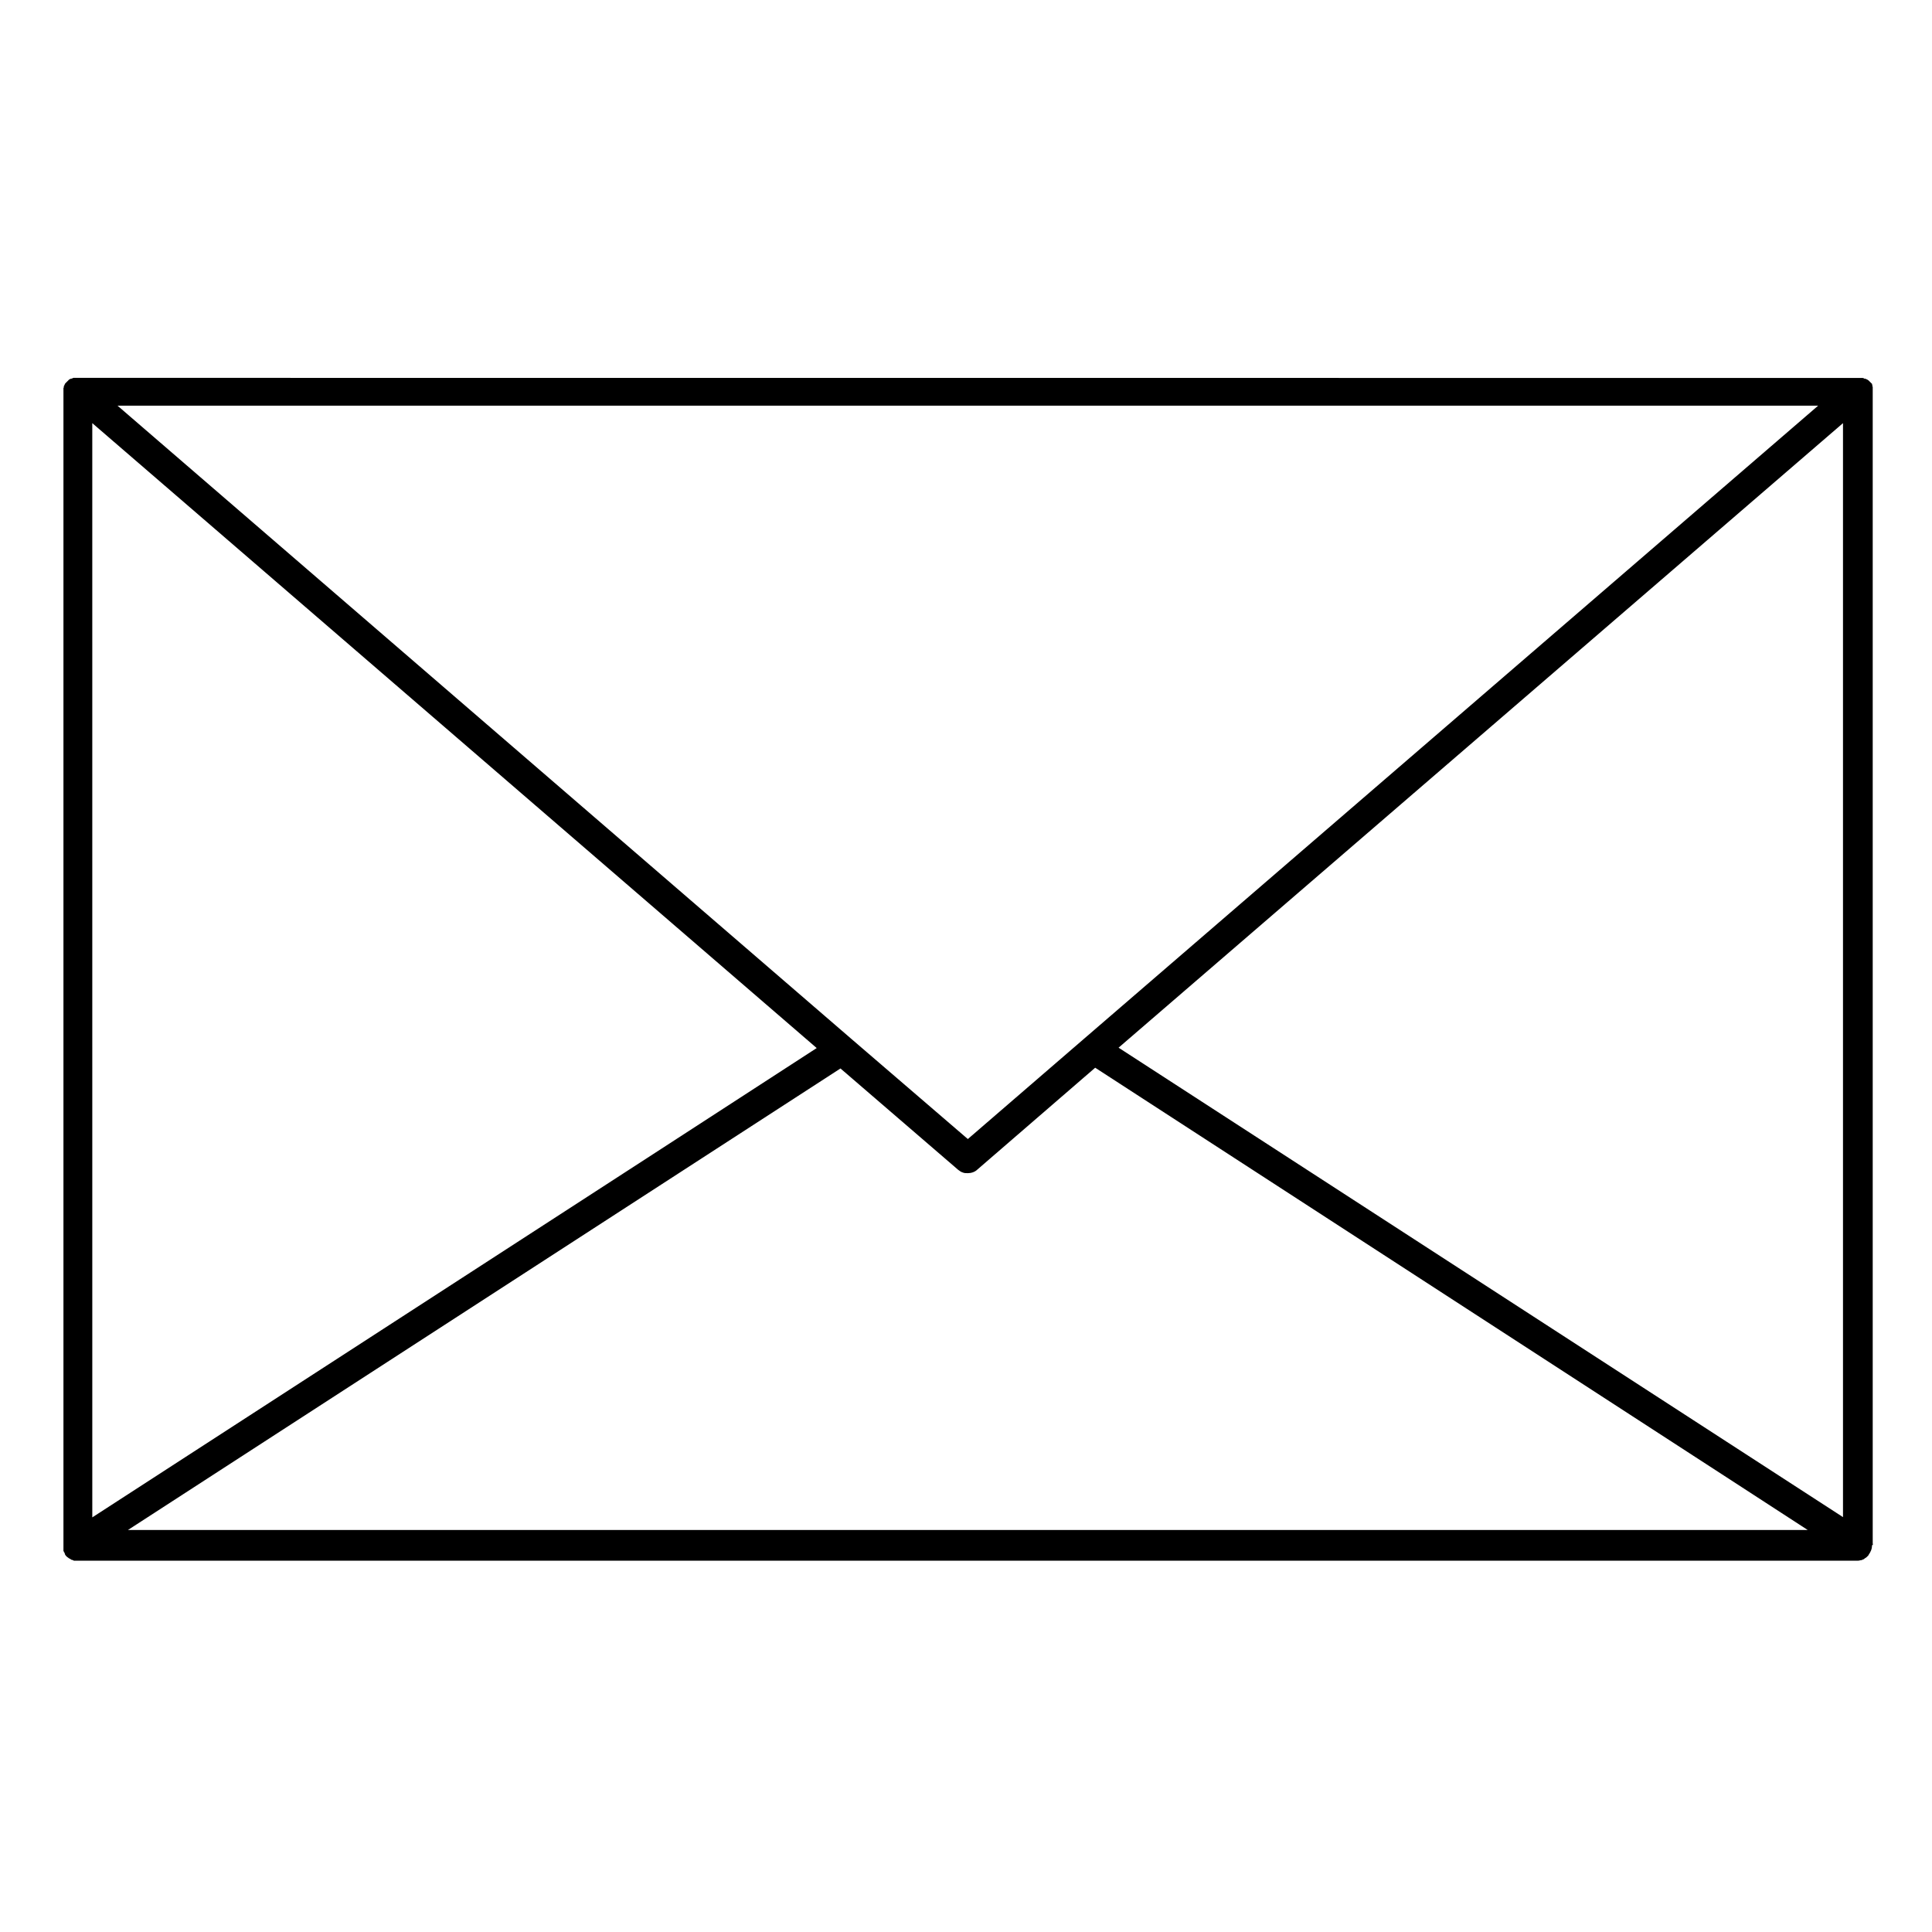 <?xml version="1.0" encoding="UTF-8"?>
<!-- Uploaded to: SVG Repo, www.svgrepo.com, Generator: SVG Repo Mixer Tools -->
<svg fill="#000000" width="800px" height="800px" version="1.1" viewBox="144 144 512 512" xmlns="http://www.w3.org/2000/svg">
 <path d="m640.29 553.11v-305.53-0.098-0.297-0.195-0.195-0.098-0.098c0-0.098 0-0.195-0.098-0.195v-0.098-0.098-0.098-0.098c0-0.098-0.098-0.098-0.098-0.195v-0.098s0-0.098-0.098-0.098l-0.098-0.098s-0.098-0.098-0.098-0.098c-0.098-0.098-0.098-0.098-0.195-0.195-0.098-0.098-0.098-0.098-0.195-0.195l-0.195-0.195c-0.098-0.098-0.098-0.098-0.195-0.098l-0.195-0.195h-0.098c-0.098-0.098-0.195-0.098-0.195-0.098-0.098 0-0.098-0.098-0.195-0.098h-0.098-0.098c-0.098 0-0.098 0-0.195-0.098-0.098 0-0.195-0.098-0.297-0.098h-0.098-0.098-0.195-0.098-0.195-0.195-0.195l-472.05-0.023h-0.195-0.195-0.195-0.098-0.195-0.098-0.098c-0.098 0-0.195 0.098-0.195 0.098-0.098 0-0.098 0-0.195 0.098h-0.098-0.098-0.098l-0.098 0.098c-0.098 0-0.195 0.098-0.297 0.098l-0.195 0.195c-0.098 0.098-0.098 0.098-0.195 0.195 0 0-0.098 0.098-0.098 0.098l-0.098 0.098c-0.098 0.098-0.098 0.098-0.195 0.195l-0.195 0.195-0.098 0.098s-0.098 0.098-0.098 0.195c0 0 0 0.098-0.098 0.098v0.098c0 0.098-0.098 0.098-0.098 0.195 0 0 0 0.098-0.098 0.098v0.098 0.098 0.098c0 0.098 0 0.195-0.098 0.195v0.098 0.098 0.098 0.195 0.195 0.297 0.098 305.83 0.395 0.195 0.098 0.098 0.098 0.195 0.098 0.098c0 0.098 0 0.098 0.098 0.195v0.098s0 0.098 0.098 0.098c0 0.098 0.098 0.098 0.098 0.195s0.098 0.195 0.098 0.297v0.098l0.098 0.098c0 0.098 0.098 0.098 0.098 0.195 0.098 0.098 0.098 0.098 0.195 0.195l0.195 0.195c0.098 0.098 0.195 0.098 0.297 0.195l0.098 0.098s0.098 0 0.098 0.098h0.098c0.098 0 0.098 0.098 0.195 0.098 0 0 0.098 0 0.098 0.098 0.098 0 0.098 0.098 0.195 0.098 0 0 0.098 0 0.098 0.098h0.098 0.098c0.098 0 0.098 0 0.195 0.098 0.098 0 0.098 0 0.195 0.098h0.098 0.098 0.195 0.098 0.492 471.83c0.195 0 0.395 0 0.59-0.098h0.195c0.098 0 0.195-0.098 0.297-0.098 0.098 0 0.098 0 0.195-0.098 0.098 0 0.195-0.098 0.297-0.098 0 0 0.098 0 0.098-0.098 0 0 0.098 0 0.098-0.098 0.195-0.098 0.395-0.195 0.59-0.395l0.098-0.098c0.098-0.098 0.195-0.195 0.297-0.297 0 0 0-0.098 0.098-0.098v-0.098c0.492-0.688 0.887-1.477 0.887-2.461 0.293-0.254 0.293-0.352 0.195-0.449zm-14.465-301.6-194.44 167.68-30.898 26.668-30.898-26.566-194.44-167.78zm-457.37 4.625 191.98 165.61-45.066 29.223-146.91 95.152zm9.449 293.33 188.83-122.31 31.191 26.863c0.395 0.297 0.789 0.59 1.18 0.688 0.395 0.195 0.887 0.195 1.379 0.195 0.887 0 1.871-0.297 2.559-0.984l31.191-26.961 167.77 108.83 21.059 13.676zm454.61-3.348-192.08-124.47 191.98-165.51v289.98z"/>
</svg>